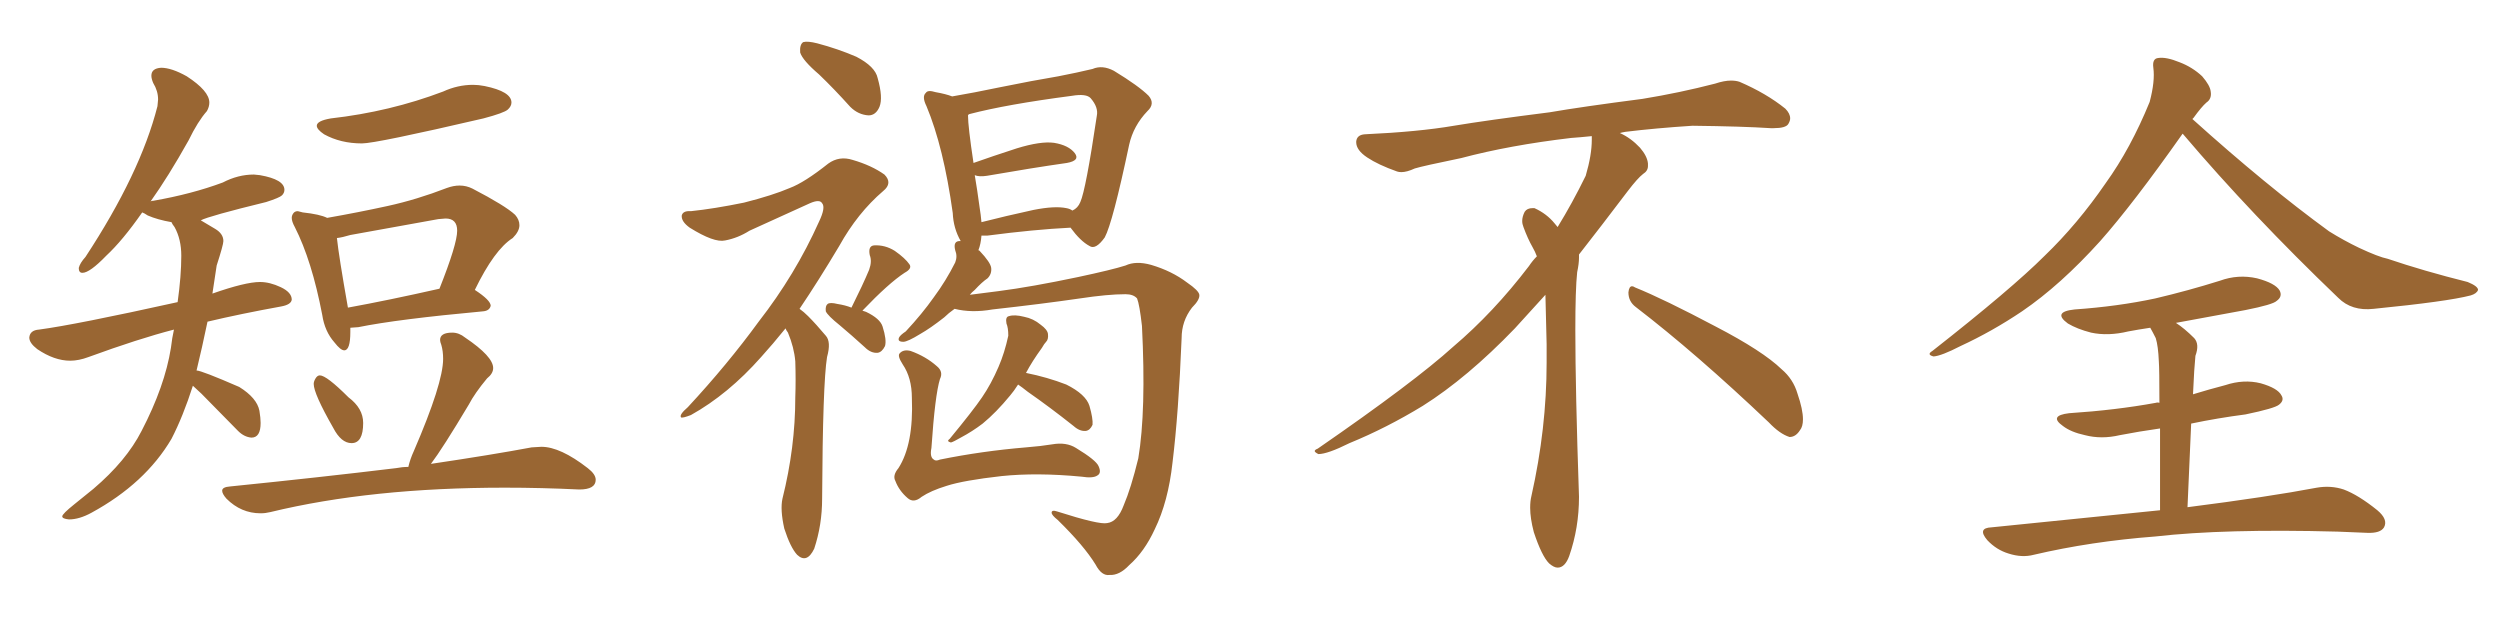 <svg xmlns="http://www.w3.org/2000/svg" xmlns:xlink="http://www.w3.org/1999/xlink" width="600" height="150"><path fill="#996633" padding="10" d="M16.55 124.66L16.55 124.66Q14.94 124.51 14.94 123.93L14.94 123.93Q14.94 123.34 17.87 121.00L17.87 121.00L22.41 117.33Q30.32 110.60 33.98 103.42L33.98 103.42Q39.55 92.72 41.02 83.50L41.02 83.50Q41.31 81.01 41.75 79.10L41.75 79.10Q33.25 81.30 21.24 85.69L21.24 85.69Q18.90 86.57 16.85 86.57L16.85 86.57Q13.04 86.57 8.94 83.79L8.94 83.79Q7.03 82.32 7.03 81.01L7.03 81.01Q7.18 79.25 9.38 79.10L9.38 79.10Q18.16 77.93 42.63 72.51L42.63 72.51Q43.51 66.21 43.51 61.38L43.51 61.38Q43.51 57.42 41.89 54.49L41.89 54.49Q41.31 53.76 41.16 53.32L41.16 53.32Q37.79 52.73 35.45 51.71L35.45 51.71Q34.57 51.12 34.13 50.98L34.13 50.98Q29.44 57.71 25.49 61.38L25.49 61.38Q21.53 65.48 19.78 65.48L19.78 65.48Q18.90 65.48 18.90 64.31L18.90 64.31Q19.19 63.13 20.51 61.67L20.51 61.67Q33.69 41.60 37.79 25.49L37.79 25.49L37.94 23.88Q37.94 21.83 36.77 19.92L36.77 19.92Q36.33 18.90 36.33 18.16L36.33 18.16Q36.33 16.41 38.67 16.26L38.67 16.26Q41.16 16.26 44.82 18.31L44.82 18.31Q50.24 21.83 50.24 24.61L50.24 24.61Q50.24 25.63 49.66 26.66L49.66 26.66Q47.46 29.15 45.26 33.69L45.26 33.69Q40.43 42.33 36.04 48.49L36.04 48.49Q36.18 48.19 36.77 48.19L36.77 48.19Q46.00 46.58 53.47 43.80L53.47 43.80Q57.13 41.89 60.94 41.89L60.94 41.89L62.40 42.04Q68.26 43.07 68.26 45.56L68.26 45.56Q68.26 46.29 67.68 46.88Q67.09 47.46 63.87 48.49L63.87 48.49Q50.10 51.86 48.19 52.88L48.19 52.88Q49.66 53.76 51.64 54.93Q53.61 56.10 53.61 57.86L53.61 57.86Q53.61 58.74 52.00 63.72L52.00 63.72L50.98 70.46Q58.89 67.68 62.40 67.68L62.40 67.68Q64.75 67.68 67.38 68.92Q70.02 70.17 70.02 71.92L70.02 71.92Q69.87 73.10 67.53 73.54L67.53 73.54Q57.86 75.29 49.80 77.20L49.80 77.20Q48.49 83.50 47.17 88.92L47.17 88.92Q48.34 88.92 57.42 92.87L57.42 92.87Q61.67 95.51 62.26 98.58L62.26 98.58Q62.55 100.34 62.55 101.51L62.55 101.51Q62.55 105.03 60.35 105.03L60.35 105.03Q58.59 104.88 57.13 103.42L57.13 103.42L48.34 94.48L46.29 92.58Q43.95 99.90 41.16 105.32L41.16 105.32Q34.86 116.02 21.97 123.05L21.97 123.05Q19.04 124.66 16.55 124.66ZM86.87 34.42L86.87 34.42Q81.74 34.42 77.78 32.23L77.78 32.23Q76.03 31.05 76.03 30.18L76.03 30.18Q76.03 29.00 79.39 28.42L79.39 28.42Q93.60 26.81 106.35 21.97L106.35 21.97Q109.86 20.36 113.53 20.36L113.53 20.36Q114.84 20.36 116.31 20.65L116.31 20.65Q122.75 21.97 122.75 24.61L122.75 24.61Q122.75 25.49 121.88 26.29Q121.00 27.10 116.02 28.42L116.02 28.42Q90.23 34.42 86.87 34.42ZM82.62 84.08L82.62 84.08Q81.74 84.08 80.27 82.18L80.27 82.18Q77.93 79.54 77.34 75.59L77.34 75.59Q74.85 62.55 70.75 54.49L70.75 54.49Q70.02 53.17 70.02 52.29L70.02 52.29Q70.02 51.71 70.39 51.20Q70.75 50.68 71.48 50.68L71.48 50.68L72.66 50.98Q76.76 51.42 78.52 52.29L78.52 52.29Q85.99 50.98 93.02 49.44Q100.05 47.90 107.23 45.12L107.23 45.12Q108.84 44.53 110.30 44.53L110.30 44.53Q111.91 44.53 113.38 45.26L113.38 45.26Q121.29 49.37 123.63 51.56L123.63 51.56Q124.66 52.73 124.66 54.05L124.66 54.05Q124.66 55.52 123.05 57.13L123.05 57.13Q118.65 59.91 113.96 69.58L113.96 69.58Q117.77 72.07 117.77 73.39L117.77 73.39Q117.48 74.56 116.02 74.71L116.02 74.71Q95.36 76.61 85.99 78.52L85.99 78.52L84.08 78.66L84.08 79.69Q84.08 84.08 82.62 84.08ZM83.50 73.83L83.50 73.83Q93.16 72.07 105.47 69.29L105.47 69.29Q109.72 58.59 109.72 55.37L109.72 55.37Q109.72 52.44 106.93 52.44L106.93 52.44L105.18 52.59L84.08 56.40Q82.18 56.98 80.86 57.13L80.86 57.13Q81.30 61.38 83.50 73.83ZM84.38 106.35L84.38 106.35Q81.88 106.35 79.98 102.69L79.98 102.69Q75.29 94.48 75.29 92.14L75.29 92.14Q75.29 91.55 75.73 90.82Q76.17 90.09 76.76 90.09L76.76 90.09Q78.37 90.09 83.64 95.36L83.64 95.36Q87.16 98.00 87.16 101.51L87.16 101.51Q87.16 106.35 84.38 106.35ZM62.55 123.19L62.55 123.19Q57.86 123.19 54.35 119.68L54.35 119.68Q53.32 118.51 53.32 117.77L53.32 117.77Q53.32 116.89 55.22 116.75L55.22 116.75Q76.90 114.55 95.07 112.35L95.07 112.35Q96.53 112.06 98.00 112.06L98.00 112.06Q98.44 110.16 99.32 108.25L99.32 108.25Q106.35 91.99 106.35 86.13L106.35 86.13Q106.35 84.23 105.91 82.76L105.91 82.76Q105.62 82.03 105.62 81.59L105.62 81.59Q105.62 79.83 108.54 79.83L108.54 79.83Q110.16 79.83 111.62 81.01L111.62 81.01Q118.36 85.55 118.36 88.33L118.36 88.33Q118.36 89.65 116.89 90.82L116.89 90.82Q113.96 94.34 112.50 97.12L112.50 97.12Q106.20 107.67 103.42 111.33L103.42 111.33Q118.21 109.13 127.59 107.37L127.59 107.37L129.93 107.23Q134.47 107.23 141.06 112.35L141.06 112.35Q142.97 113.82 142.97 115.14L142.97 115.14Q142.97 117.48 139.01 117.48L139.01 117.48Q129.93 117.04 121.14 117.04L121.14 117.04Q89.06 117.04 64.89 122.90L64.89 122.90Q63.72 123.19 62.55 123.19ZM196.58 17.87L196.58 17.87Q192.63 14.50 192.04 12.60L192.04 12.60Q191.89 10.69 192.77 10.11L192.77 10.11Q193.80 9.81 196.14 10.40L196.14 10.40Q201.12 11.72 205.52 13.62L205.52 13.62Q210.06 15.97 210.64 18.75L210.64 18.75Q211.96 23.44 211.08 25.63L211.08 25.63Q210.21 27.69 208.45 27.69L208.45 27.69Q205.96 27.54 204.05 25.63L204.05 25.63Q200.24 21.39 196.58 17.87ZM188.53 78.81L188.53 78.81Q185.45 82.62 182.67 85.69L182.67 85.69Q174.76 94.63 165.82 99.61L165.82 99.61Q163.92 100.34 163.48 100.20L163.48 100.20Q162.89 99.61 165.09 97.71L165.09 97.71Q174.61 87.45 182.08 77.20L182.08 77.20Q190.87 65.92 196.58 53.17L196.58 53.17Q198.19 49.80 197.31 48.78L197.31 48.78Q196.73 47.75 194.38 48.78L194.38 48.78Q186.62 52.29 179.88 55.37L179.88 55.37Q177.10 57.13 174.02 57.71L174.02 57.71Q171.39 58.30 165.53 54.64L165.53 54.64Q163.48 53.17 163.62 51.71L163.62 51.71Q163.92 50.54 165.82 50.68L165.82 50.68Q171.39 50.10 178.56 48.63L178.56 48.63Q185.45 46.88 189.55 45.12L189.55 45.12Q193.07 43.80 198.78 39.26L198.78 39.26Q201.42 37.35 204.64 38.38L204.64 38.38Q209.18 39.70 212.26 41.89L212.26 41.89Q214.31 43.95 211.96 45.85L211.96 45.85Q205.81 51.12 201.42 59.03L201.42 59.03Q196.44 67.38 191.89 74.12L191.89 74.12Q192.92 74.85 193.95 75.88L193.95 75.88Q195.85 77.78 198.19 80.57L198.19 80.57Q199.51 82.03 198.49 85.69L198.49 85.69Q197.46 91.99 197.31 119.68L197.31 119.68Q197.31 125.98 195.41 131.69L195.41 131.69Q193.65 135.35 191.31 133.15L191.31 133.15Q189.70 131.40 188.23 126.86L188.23 126.86Q187.21 122.31 187.79 119.68L187.79 119.68Q190.87 107.37 190.87 95.36L190.87 95.36Q191.02 91.26 190.87 86.72L190.87 86.72Q190.58 83.35 189.11 79.83L189.11 79.83Q188.67 79.25 188.53 78.81ZM204.35 73.83L204.35 73.83Q207.13 68.26 208.59 64.75L208.59 64.75Q209.33 62.70 208.74 61.23L208.74 61.23Q208.30 59.03 209.77 58.89L209.77 58.89Q212.40 58.74 214.75 60.21L214.75 60.21Q217.24 61.96 218.26 63.43L218.26 63.43Q218.99 64.45 217.09 65.48L217.09 65.48Q213.28 67.97 206.98 74.56L206.98 74.56Q207.42 74.71 207.86 74.85L207.86 74.85Q211.23 76.46 211.82 78.37L211.82 78.37Q212.84 81.59 212.40 83.06L212.40 83.06Q211.67 84.52 210.64 84.67L210.64 84.67Q209.03 84.81 207.57 83.35L207.57 83.35Q204.35 80.42 201.56 78.08L201.56 78.08Q198.63 75.73 198.19 74.71L198.19 74.71Q198.05 73.39 198.63 72.95L198.63 72.95Q199.22 72.51 200.98 72.95L200.98 72.95Q202.88 73.24 204.35 73.83ZM265.72 125.54L265.72 125.54Q268.21 125.24 269.68 121.29L269.68 121.29Q271.44 117.19 273.19 110.01L273.19 110.01Q275.10 98.58 274.07 78.22L274.07 78.22Q273.49 73.10 272.90 71.63L272.90 71.63Q272.02 70.61 270.12 70.61L270.12 70.61Q265.87 70.61 259.13 71.63L259.13 71.63Q250.05 72.95 238.18 74.27L238.18 74.27Q233.20 75.15 229.10 74.12L229.10 74.12Q227.64 75.15 226.61 76.17L226.61 76.17Q223.24 78.81 220.90 80.13L220.90 80.13Q217.82 82.03 216.80 82.03L216.80 82.03Q215.33 82.03 215.77 81.01L215.77 81.01Q216.06 80.42 217.38 79.54L217.38 79.54Q221.34 75.29 224.12 71.34L224.12 71.34Q227.05 67.38 229.25 62.99L229.25 62.99Q229.83 61.52 229.25 60.06L229.25 60.06Q228.66 57.71 230.57 57.86L230.57 57.86Q228.81 54.79 228.66 51.12L228.66 51.12Q226.46 35.30 222.36 25.49L222.36 25.49Q221.19 23.14 222.22 22.27L222.22 22.27Q222.66 21.53 224.56 22.12L224.56 22.12Q227.05 22.56 228.52 23.14L228.52 23.14Q233.64 22.27 239.94 20.95L239.94 20.95Q247.85 19.34 254.00 18.31L254.00 18.31Q258.54 17.43 262.21 16.55L262.21 16.55Q264.55 15.53 267.33 16.99L267.33 16.99Q273.34 20.65 275.68 23.00L275.68 23.00Q277.29 24.90 275.39 26.66L275.39 26.66Q272.02 30.18 271.00 34.72L271.00 34.72L271.00 34.72Q267.04 53.47 265.14 56.98L265.14 56.98Q262.94 60.06 261.47 59.03L261.47 59.03Q259.28 57.86 256.93 54.64L256.93 54.64Q248.14 55.08 237.01 56.54L237.01 56.54Q236.13 56.54 235.55 56.54L235.55 56.54Q235.40 58.59 234.81 60.06L234.81 60.06Q234.96 60.06 235.11 60.21L235.11 60.21Q237.74 62.99 237.89 64.31L237.89 64.31Q238.04 65.77 237.01 66.80L237.01 66.80Q235.69 67.68 233.94 69.58L233.94 69.58Q233.20 70.17 232.76 70.75L232.76 70.75Q235.99 70.31 239.65 69.87L239.65 69.87Q247.56 68.85 258.69 66.50L258.69 66.50Q266.89 64.75 270.12 63.72L270.12 63.72Q272.61 62.55 276.27 63.57L276.27 63.57Q281.25 65.04 284.91 67.82L284.91 67.82Q287.70 69.73 287.84 70.75L287.84 70.75Q287.99 71.92 286.08 73.83L286.08 73.83Q283.59 77.05 283.59 81.15L283.59 81.15Q282.86 99.17 281.40 111.04L281.40 111.04Q280.37 120.41 277.15 127.00L277.15 127.00Q274.66 132.42 271.00 135.64L271.00 135.64Q268.65 138.13 266.31 137.99L266.31 137.99Q264.40 138.28 262.94 135.50L262.94 135.50Q260.16 130.96 253.86 124.80L253.86 124.80Q252.39 123.63 252.39 123.05L252.39 123.05Q252.39 122.31 253.71 122.75L253.71 122.75Q263.82 125.98 265.72 125.54ZM255.91 49.95L255.91 49.95Q256.79 50.10 257.37 50.54L257.37 50.54Q258.69 49.95 259.28 48.49L259.28 48.49Q260.60 45.56 263.23 27.83L263.23 27.83Q263.67 25.78 261.77 23.58L261.77 23.58Q260.74 22.41 257.23 23.00L257.23 23.00Q241.55 25.05 232.62 27.39L232.62 27.39Q232.32 27.54 232.32 27.69L232.32 27.69Q232.32 30.32 233.64 39.11L233.64 39.11Q238.18 37.50 244.04 35.60L244.04 35.60Q249.76 33.84 252.98 34.28L252.98 34.28Q256.49 34.86 257.96 36.77L257.96 36.77Q259.28 38.53 256.05 39.11L256.05 39.11Q247.85 40.28 236.87 42.19L236.87 42.19Q234.96 42.48 233.94 42.04L233.94 42.04Q234.52 45.41 235.11 49.80L235.11 49.80Q235.40 51.56 235.55 53.32L235.55 53.32Q241.26 51.86 248.00 50.39L248.00 50.39Q253.13 49.37 255.91 49.95ZM244.34 92.29L244.34 92.29Q243.31 93.90 242.43 94.92L242.43 94.92Q239.06 99.02 235.84 101.66L235.84 101.66Q233.35 103.56 230.57 105.03L230.57 105.03Q228.81 106.05 228.22 106.20L228.22 106.20Q227.05 105.91 227.93 105.32L227.93 105.32Q233.50 98.58 235.69 95.36L235.69 95.36Q237.89 92.14 239.65 88.04L239.65 88.04Q241.11 84.67 241.99 80.57L241.99 80.57Q241.99 78.66 241.55 77.64L241.55 77.64Q241.26 76.03 242.14 75.88L242.14 75.88Q243.46 75.44 245.80 76.03L245.80 76.03Q248.00 76.46 249.76 77.93L249.76 77.93Q251.37 79.10 251.51 80.13L251.51 80.13Q251.66 81.45 251.07 82.03L251.07 82.03Q250.63 82.47 250.05 83.50L250.05 83.50Q247.71 86.72 246.24 89.50L246.24 89.50Q251.37 90.53 255.91 92.29L255.91 92.29Q260.60 94.63 261.47 97.41L261.47 97.41Q262.35 100.49 262.21 101.95L262.21 101.95Q261.62 103.27 260.60 103.42L260.60 103.42Q259.13 103.56 257.67 102.25L257.67 102.25Q251.95 97.71 246.68 94.04L246.68 94.04Q245.21 92.87 244.34 92.29ZM225.59 90.97L225.59 90.97L225.59 90.97Q224.41 94.78 223.54 107.52L223.54 107.52Q223.10 109.72 224.12 110.30L224.12 110.30Q224.56 110.74 225.59 110.30L225.59 110.30Q235.69 108.25 246.24 107.37L246.24 107.37Q249.90 107.08 252.54 106.64L252.54 106.64Q255.91 106.05 258.25 107.52L258.25 107.52Q263.09 110.45 263.67 111.91L263.67 111.91Q264.40 113.53 263.38 114.11L263.38 114.11Q262.35 114.84 259.57 114.40L259.57 114.40Q248.88 113.38 240.38 114.26L240.38 114.26Q231.30 115.28 227.20 116.60L227.20 116.60Q223.39 117.77 221.19 119.24L221.19 119.24Q219.29 120.85 217.82 119.53L217.82 119.53Q215.77 117.77 214.89 115.43L214.89 115.43Q214.16 114.11 215.63 112.35L215.63 112.35Q219.29 106.64 218.85 95.51L218.85 95.51Q218.85 90.67 216.65 87.45L216.65 87.45Q215.33 85.40 215.92 84.81L215.92 84.81Q216.80 83.79 218.55 84.23L218.55 84.23Q222.22 85.55 224.85 87.89L224.85 87.89Q226.46 89.21 225.59 90.97ZM392.58 73.68L392.58 73.68Q390.82 72.36 390.82 70.17L390.82 70.17Q390.97 68.70 391.70 68.70L391.70 68.70Q391.99 68.70 392.43 68.99L392.43 68.99Q399.32 71.78 411.77 78.37L411.77 78.37Q423.05 84.23 427.59 88.62L427.59 88.62Q430.37 90.97 431.40 94.48L431.40 94.48Q432.71 98.29 432.71 100.63L432.71 100.63Q432.71 102.39 431.98 103.27L431.98 103.27Q430.96 104.88 429.49 104.88L429.49 104.88Q427.15 104.15 424.51 101.37L424.51 101.37Q407.08 84.81 392.58 73.68ZM382.03 33.54L382.03 33.54L382.03 32.67Q379.25 32.96 377.05 33.11L377.05 33.11Q362.26 34.86 350.68 37.94L350.68 37.94Q341.46 39.84 339.55 40.43L339.55 40.43Q337.65 41.31 336.33 41.31L336.33 41.31Q335.74 41.31 335.30 41.16L335.30 41.16Q330.76 39.55 328.13 37.79L328.13 37.79Q325.49 36.04 325.49 34.13L325.49 34.13L325.49 33.98Q325.63 32.37 327.54 32.23L327.54 32.23Q340.43 31.64 348.93 30.18L348.93 30.18Q356.84 28.86 371.92 26.95L371.92 26.95Q379.54 25.63 394.19 23.73L394.19 23.73Q403.13 22.27 411.62 20.07L411.62 20.07Q413.82 19.34 415.43 19.34L415.43 19.34Q416.60 19.34 417.48 19.63L417.48 19.63Q423.93 22.41 428.47 26.07L428.47 26.07Q429.64 27.25 429.64 28.42L429.64 28.42Q429.64 29.00 429.20 29.74L429.20 29.74Q428.61 30.76 425.68 30.76L425.68 30.76L424.95 30.76Q418.21 30.32 406.20 30.18L406.20 30.18Q397.27 30.76 390.09 31.64L390.09 31.64Q389.21 31.79 388.77 31.93L388.77 31.93Q391.41 33.11 393.60 35.45L393.60 35.45Q395.36 37.50 395.51 39.26L395.51 39.26L395.51 39.84Q395.51 41.02 394.34 41.75L394.34 41.75Q393.02 42.77 390.67 45.85L390.67 45.85Q384.23 54.35 378.96 61.08L378.96 61.08L378.96 61.82Q378.96 63.28 378.52 65.33L378.52 65.33Q378.08 69.43 378.08 79.25L378.08 79.25Q378.08 93.46 378.96 119.24L378.96 119.24Q378.96 126.71 376.61 133.45L376.61 133.45Q375.59 136.23 373.83 136.23L373.83 136.23Q372.95 136.23 371.78 135.21L371.78 135.21Q370.02 133.45 368.12 127.73L368.12 127.73Q367.24 124.37 367.24 121.88L367.24 121.88Q367.24 120.26 367.53 119.09L367.53 119.09Q371.19 102.83 371.19 87.01L371.19 87.01L371.19 82.62Q371.04 76.61 370.90 70.75L370.90 70.75Q366.80 75.29 363.57 78.81L363.57 78.81Q352.15 90.67 341.46 97.41L341.46 97.41Q332.81 102.69 323.88 106.35L323.88 106.35Q318.60 108.98 316.41 108.98L316.41 108.98Q315.53 108.54 315.53 108.25L315.53 108.25Q315.53 107.96 316.26 107.67L316.26 107.67Q339.40 91.70 348.78 83.20L348.78 83.20Q358.45 75 366.94 63.87L366.94 63.87Q367.82 62.55 368.85 61.52L368.85 61.52Q368.41 60.35 367.82 59.33L367.82 59.33Q366.65 57.28 365.63 54.49L365.63 54.49Q365.33 53.76 365.33 53.03L365.33 53.03Q365.33 52.00 365.92 50.83L365.92 50.83Q366.50 49.95 367.82 49.95L367.82 49.95L368.26 49.95Q371.19 51.27 373.10 53.61L373.10 53.61Q373.39 53.91 373.83 54.49L373.83 54.49Q377.34 48.78 380.57 42.19L380.57 42.19Q382.03 37.21 382.03 33.54ZM523.83 32.08L523.83 32.08Q511.96 48.93 504.05 57.86L504.05 57.86Q494.53 68.41 485.30 74.71L485.30 74.71Q478.13 79.54 470.51 83.06L470.51 83.06Q465.97 85.40 464.06 85.55L464.06 85.55Q462.30 85.11 463.77 84.23L463.77 84.23Q482.81 69.29 490.72 61.38L490.72 61.38Q498.63 53.76 505.37 43.95L505.37 43.95Q511.38 35.60 515.92 24.46L515.92 24.46Q517.24 19.48 516.80 16.26L516.80 16.26Q516.50 14.06 517.97 13.92L517.97 13.92Q519.87 13.62 523.10 14.94L523.10 14.94Q526.17 16.11 528.52 18.31L528.52 18.31Q530.42 20.51 530.57 21.97L530.57 21.97Q530.86 23.73 529.54 24.61L529.54 24.61Q528.37 25.63 526.46 28.27L526.46 28.27Q526.32 28.42 526.17 28.56L526.17 28.56Q543.90 44.53 558.98 55.52L558.98 55.52Q562.50 57.71 566.16 59.47L566.16 59.47Q570.85 61.67 573.05 62.11L573.05 62.11Q581.69 65.04 592.24 67.68L592.24 67.68Q594.73 68.70 594.73 69.58L594.73 69.58Q594.43 70.46 592.97 70.90L592.97 70.90Q587.40 72.36 569.68 74.12L569.68 74.12Q564.40 74.71 561.18 71.48L561.18 71.48Q540.38 51.56 523.97 32.23L523.97 32.23Q523.83 32.08 523.83 32.08ZM518.41 122.46L518.41 122.46L518.41 122.46Q518.41 110.45 518.41 102.83L518.41 102.83Q513.28 103.56 508.74 104.44L508.74 104.44Q504.35 105.47 500.39 104.44L500.39 104.44Q497.02 103.71 495.12 102.25L495.12 102.25Q491.60 99.76 496.58 99.17L496.58 99.17Q507.71 98.44 517.38 96.68L517.38 96.68Q517.82 96.53 518.26 96.68L518.26 96.68Q518.26 88.48 518.12 86.72L518.12 86.72Q517.97 83.06 517.38 81.15L517.38 81.15Q516.65 79.69 516.06 78.66L516.06 78.66Q513.13 79.10 510.79 79.54L510.79 79.54Q505.96 80.71 501.86 79.83L501.86 79.83Q498.49 78.96 496.29 77.64L496.29 77.64Q492.48 74.85 497.90 74.27L497.90 74.27Q508.30 73.54 517.24 71.63L517.24 71.63Q525.29 69.73 532.76 67.38L532.76 67.38Q537.16 65.77 541.70 66.80L541.70 66.80Q546.09 67.97 547.12 69.73L547.12 69.73Q547.85 71.19 546.39 72.22L546.39 72.22Q545.51 73.10 538.92 74.41L538.92 74.41Q530.13 76.03 522.22 77.49L522.22 77.49Q524.27 78.81 526.61 81.15L526.61 81.15Q527.93 82.62 526.90 85.40L526.90 85.40Q526.76 86.87 526.61 89.06L526.61 89.06Q526.46 91.85 526.32 94.63L526.32 94.63Q530.13 93.46 534.08 92.43L534.08 92.43Q538.48 90.97 542.58 91.99L542.58 91.99Q546.68 93.16 547.56 94.92L547.56 94.92Q548.29 96.09 546.97 97.12L546.97 97.12Q545.95 98.00 538.92 99.46L538.92 99.46Q532.18 100.34 525.88 101.66L525.88 101.66Q525.44 111.04 525 121.73L525 121.73Q544.48 119.24 556.05 117.04L556.05 117.04Q559.42 116.46 562.50 117.48L562.50 117.48Q566.02 118.80 570.56 122.46L570.56 122.46Q573.19 124.66 572.17 126.56L572.17 126.56Q571.29 128.03 568.07 127.88L568.07 127.88Q564.70 127.73 561.04 127.59L561.04 127.59Q533.94 126.86 517.24 128.76L517.24 128.76Q501.86 129.93 488.09 133.15L488.09 133.15Q485.30 133.89 482.08 132.86L482.08 132.86Q479.15 131.98 476.95 129.64L476.95 129.64Q474.46 126.71 477.98 126.56L477.98 126.56Q499.51 124.37 518.41 122.46Z"/></svg>